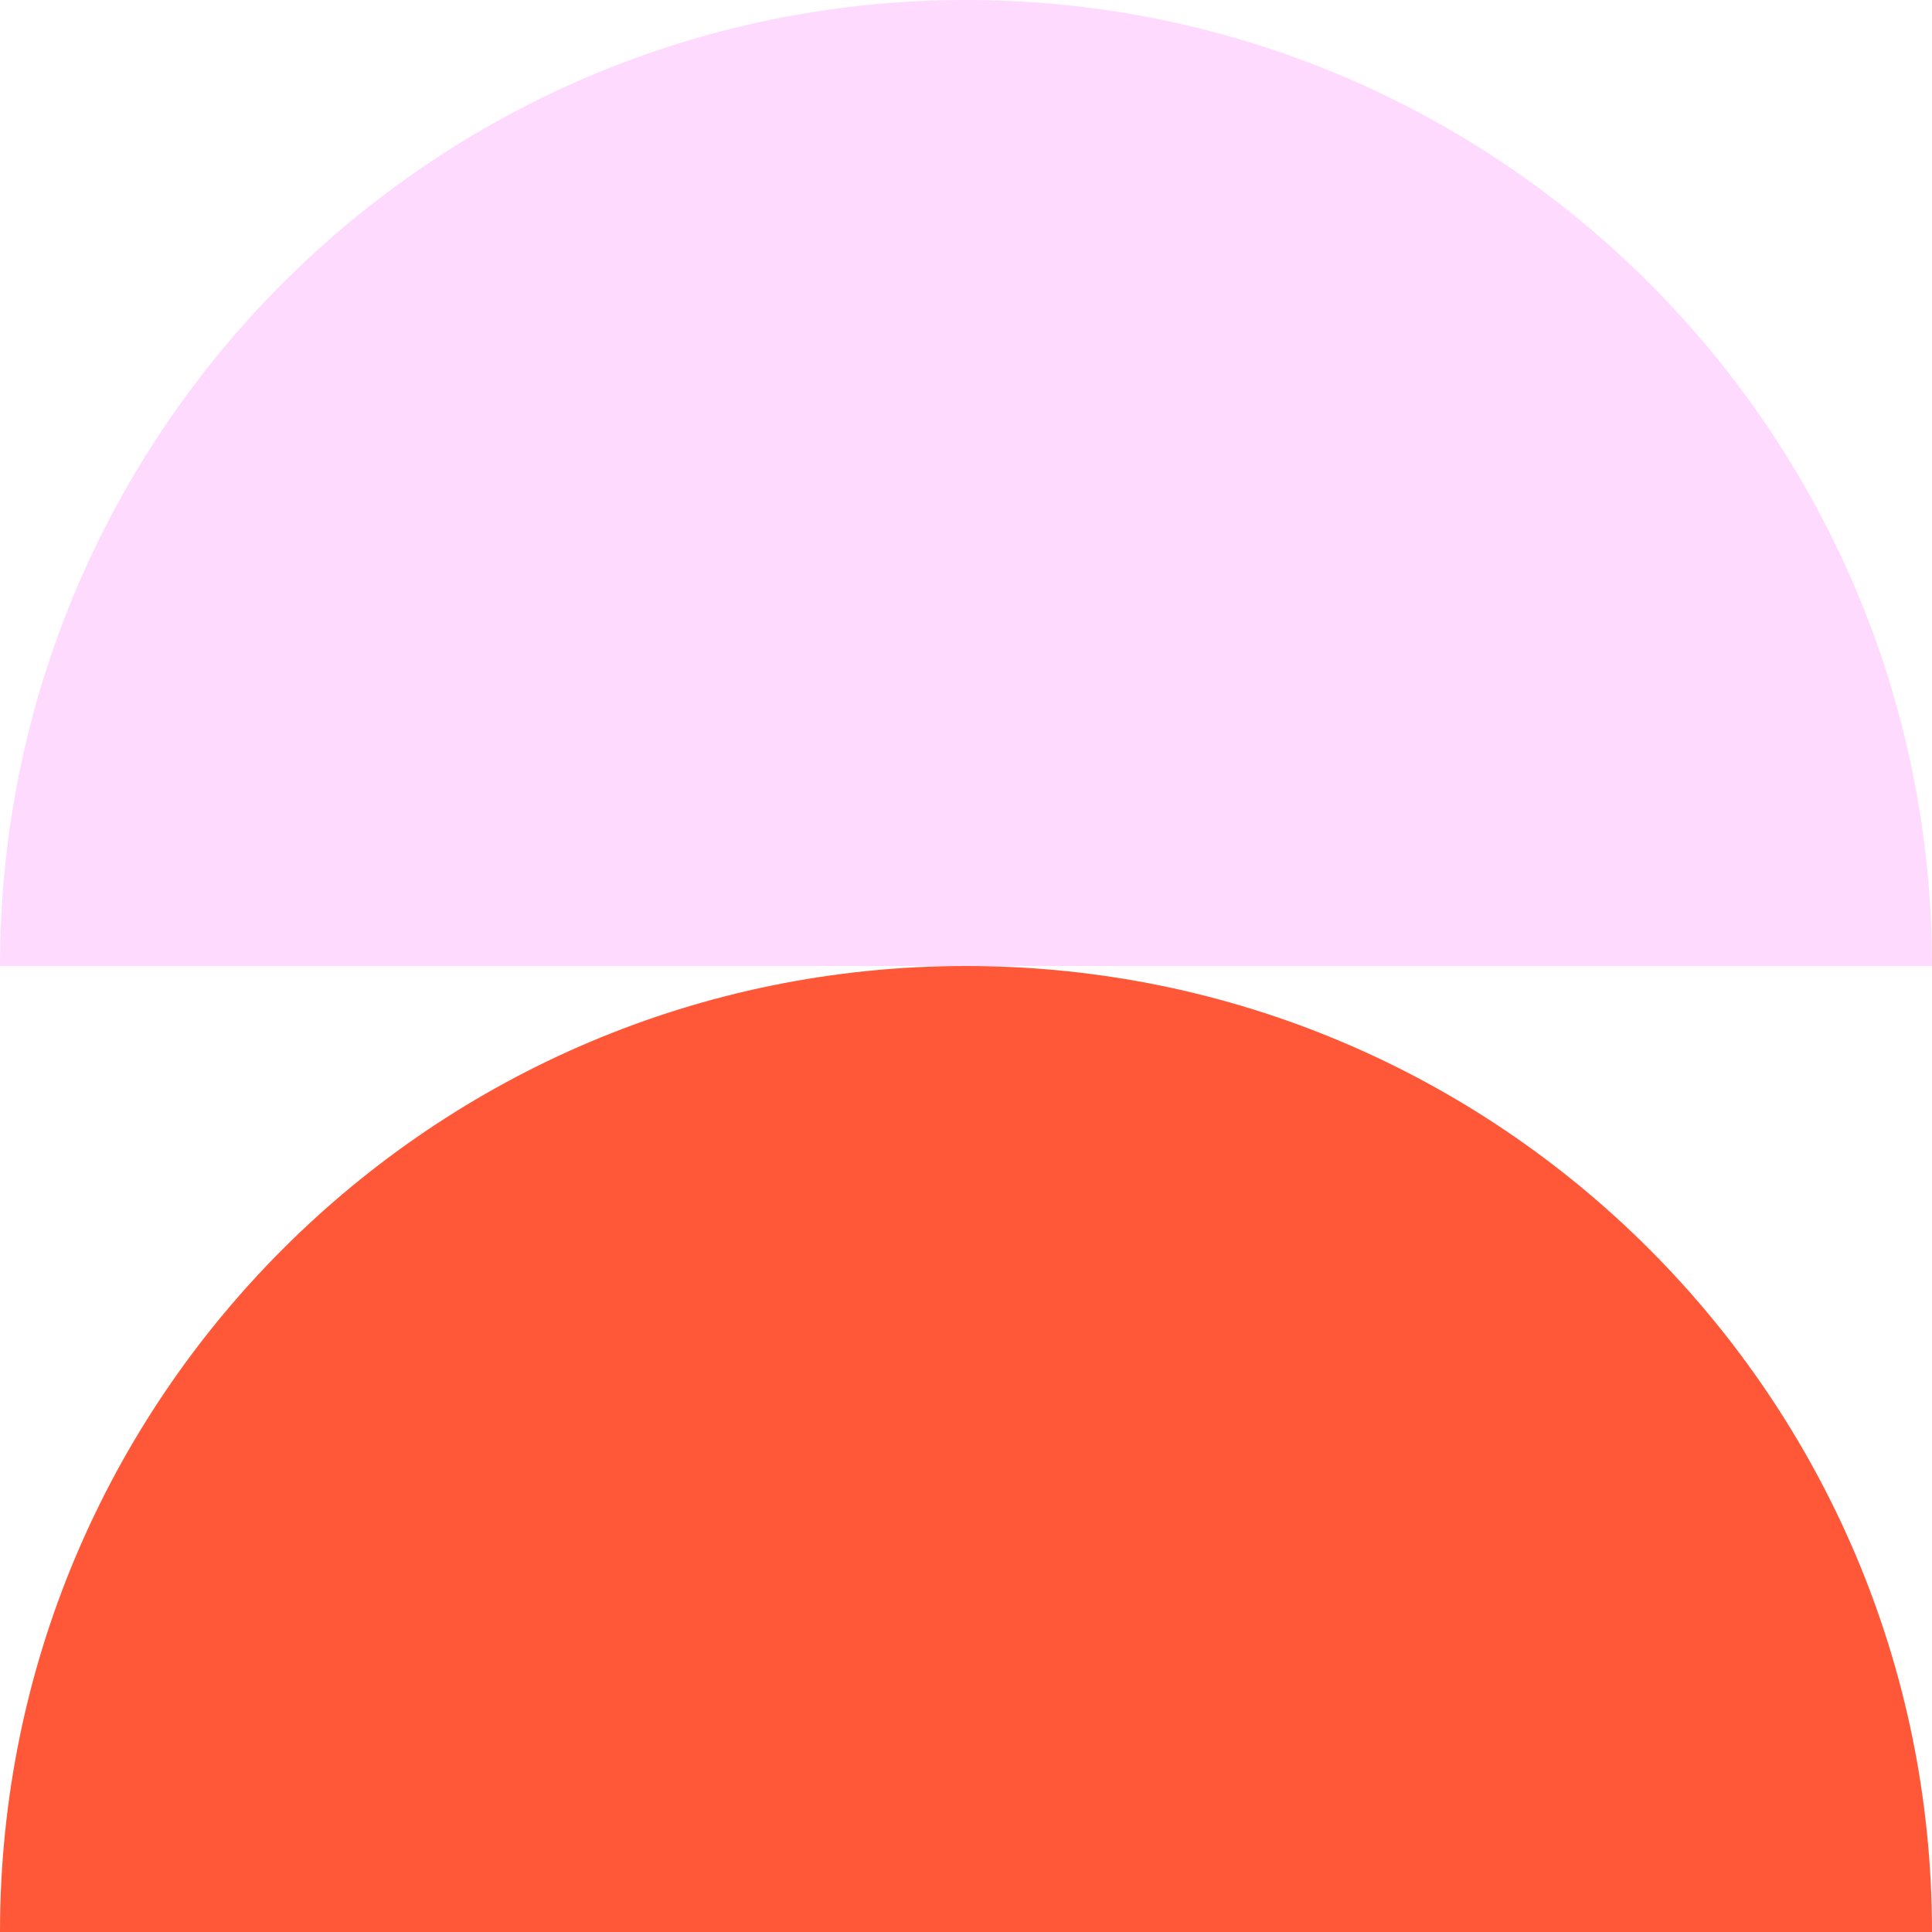 <svg width="600" height="600" viewBox="0 0 600 600" fill="none" xmlns="http://www.w3.org/2000/svg">
<path d="M600 300H0C0 134.31 134.31 0 300 0C465.69 0 600 134.31 600 300Z" fill="#FFDAFF"/>
<path d="M600 600H0C0 434.31 134.31 300 300 300C465.69 300 600 434.31 600 600Z" fill="#FF5839"/>
</svg>
